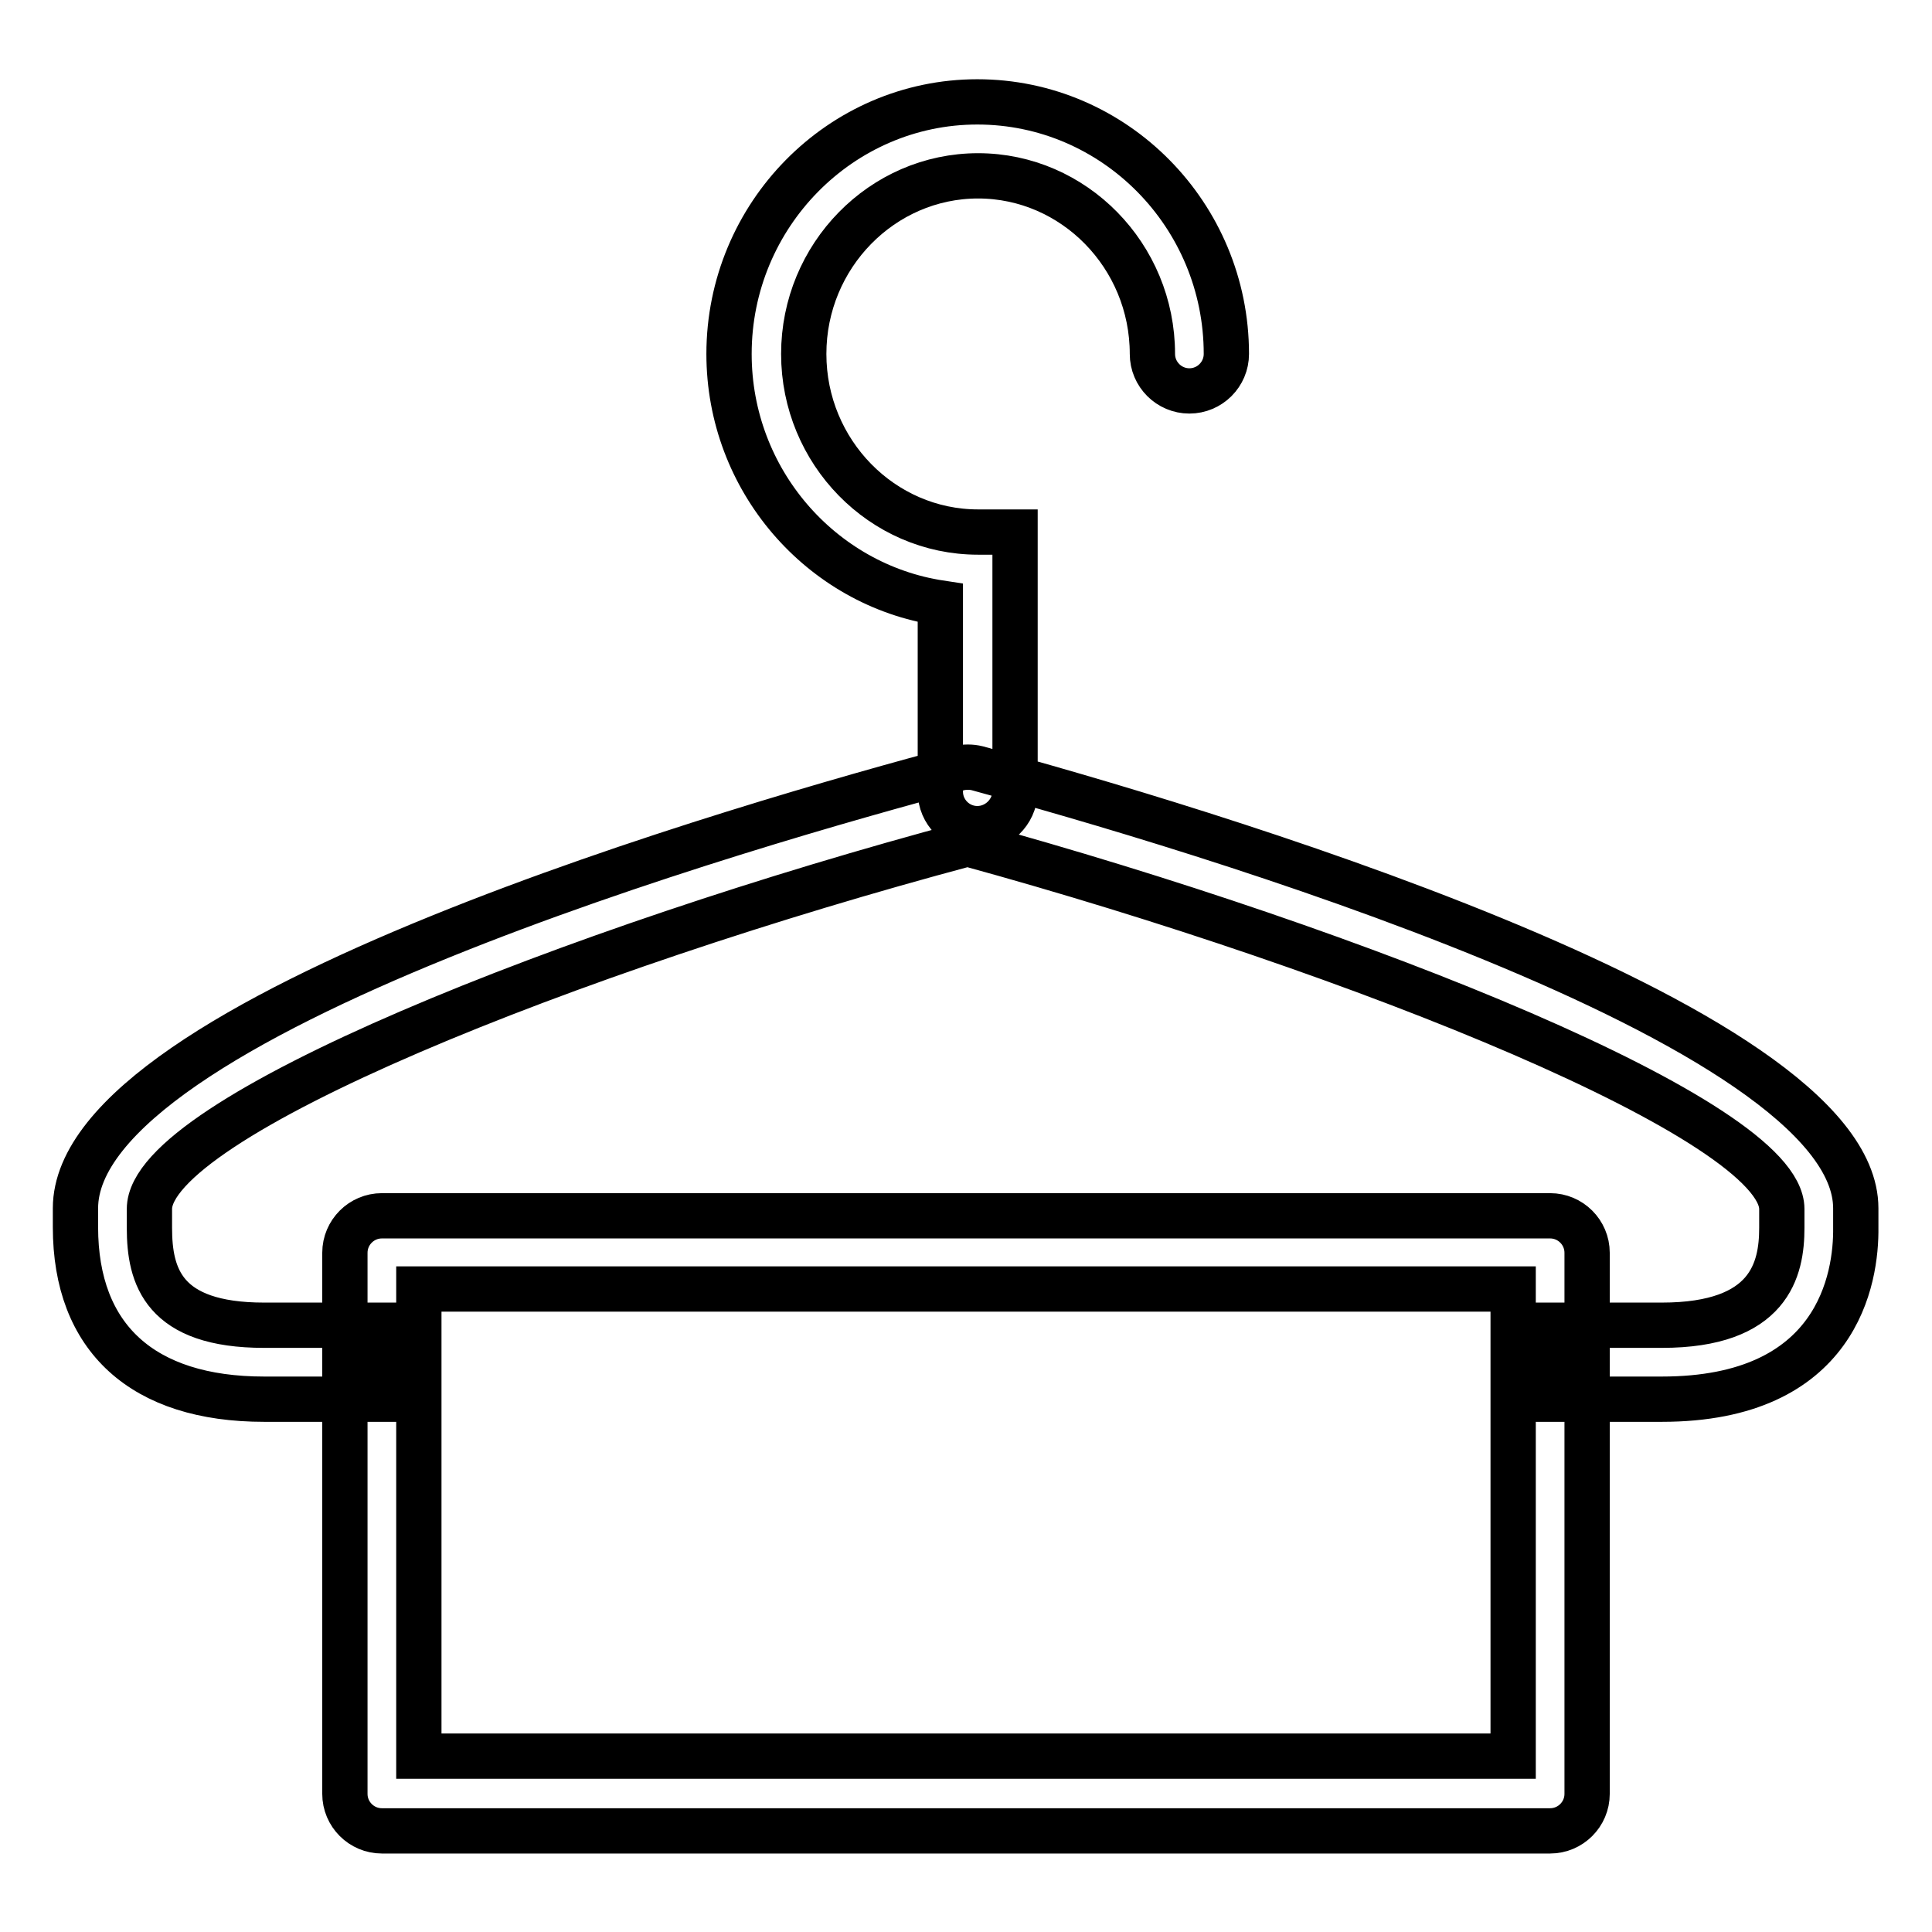 <?xml version="1.0" encoding="utf-8"?>
<!-- Svg Vector Icons : http://www.onlinewebfonts.com/icon -->
<!DOCTYPE svg PUBLIC "-//W3C//DTD SVG 1.1//EN" "http://www.w3.org/Graphics/SVG/1.1/DTD/svg11.dtd">
<svg version="1.1" xmlns="http://www.w3.org/2000/svg" xmlns:xlink="http://www.w3.org/1999/xlink" x="0px" y="0px" viewBox="0 0 256 256" enable-background="new 0 0 256 256" xml:space="preserve">
<g> <path stroke-width="6" fill-opacity="0" stroke="#000000"  d="M220.2,185.4h-15.4v-9.8h15.4c14.3,0,15.9-7.4,15.9-12.9v-2.5c0-11.7-55.8-34.1-107.9-48.4 c-52.4,14-108.4,36.3-108.4,48.4v2.5c0,6.4,1.8,12.9,15.2,12.9h14.8v9.8H35c-16.1,0-25-8.1-25-22.8v-2.5c0-25.4,89.6-51,117-58.3 c0.8-0.2,1.7-0.2,2.5,0c27.3,7.4,116.4,33.6,116.4,58.3v2.5C246,169.4,243.5,185.4,220.2,185.4z M129.5,109.8 c-2.7,0-4.9-2.2-4.9-4.9l0,0v-25c-15.8-2.4-28-16.3-28-33c0-18.4,14.8-33.4,32.9-33.4c18.2,0,33,15,33,33.4c0,2.7-2.2,4.9-4.9,4.9 c-2.7,0-4.9-2.2-4.9-4.9c0-13-10.4-23.6-23.1-23.6c-12.7,0-23.1,10.6-23.1,23.6c0,13,10.4,23.6,23.1,23.6h4.9v34.5 C134.4,107.6,132.2,109.8,129.5,109.8z M205.4,242.6H50.6c-2.7,0-4.9-2.2-4.9-4.9v-71.7c0-2.7,2.2-4.9,4.9-4.9h154.8 c2.7,0,4.9,2.2,4.9,4.9v71.7C210.3,240.4,208.1,242.6,205.4,242.6z M55.5,232.7h145v-61.9h-145V232.7L55.5,232.7z"/></g>
</svg>